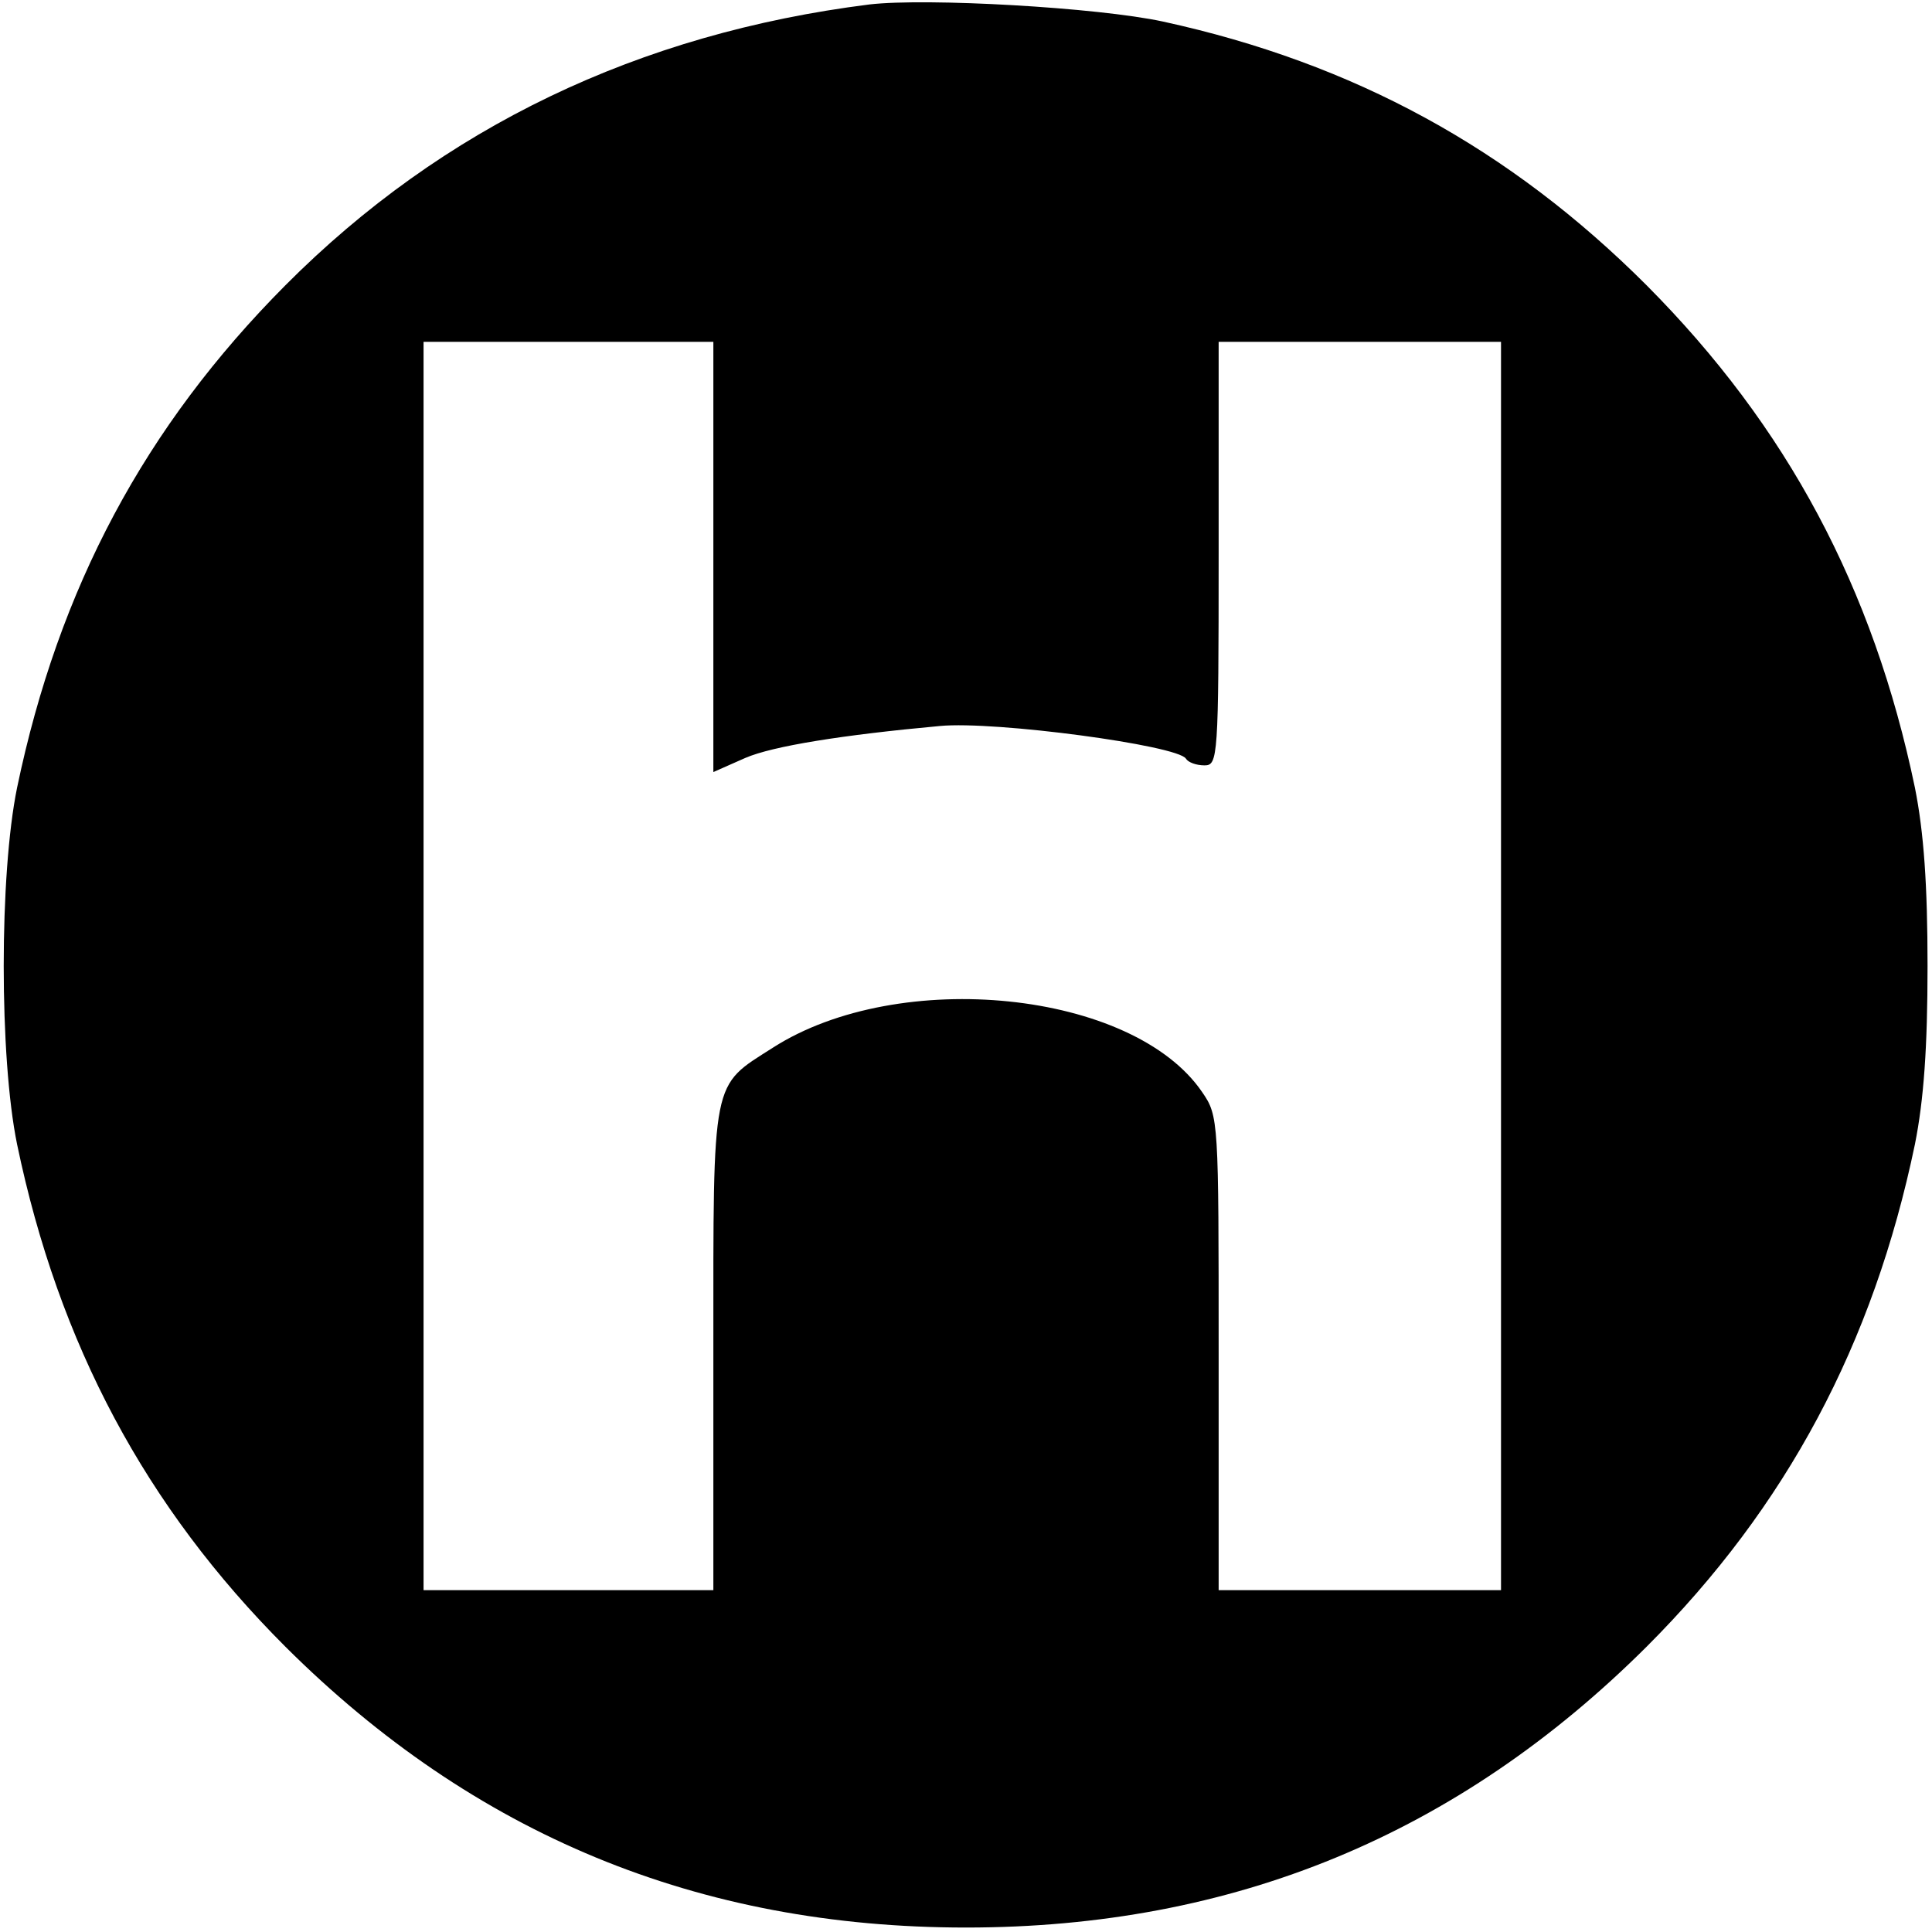 <?xml version="1.0" standalone="no"?>
<!DOCTYPE svg PUBLIC "-//W3C//DTD SVG 20010904//EN"
 "http://www.w3.org/TR/2001/REC-SVG-20010904/DTD/svg10.dtd">
<svg version="1.0" xmlns="http://www.w3.org/2000/svg"
 width="260pt" height="260pt" viewBox="0 0 260 260"
 preserveAspectRatio="xMidYMid meet">
<g transform="translate(0,260) scale(0.1,-0.1)"
fill="#000000" stroke="none">
<path d="M1170 2594 c-310 -39 -574 -165 -786 -378 -189 -190 -305 -407 -361
-676 -24 -117 -24 -363 0 -480 56 -269 173 -488 361 -676 254 -253 556 -378
916 -378 360 0 662 125 916 378 188 188 305 407 361 676 12 60 17 131 17 240
0 109 -5 180 -17 240 -56 269 -172 486 -361 676 -184 184 -394 299 -651 355
-88 19 -318 32 -395 23z m-210 -743 l0 -290 43 19 c37 16 131 31 262 43 74 7
320 -26 331 -44 3 -5 14 -9 25 -9 18 0 19 10 19 285 l0 285 190 0 190 0 0
-840 0 -840 -190 0 -190 0 0 319 c0 313 0 319 -22 351 -93 137 -408 169 -578
60 -83 -53 -80 -37 -80 -405 l0 -325 -195 0 -195 0 0 840 0 840 195 0 195 0 0
-289z"/>
</g>
</svg>
